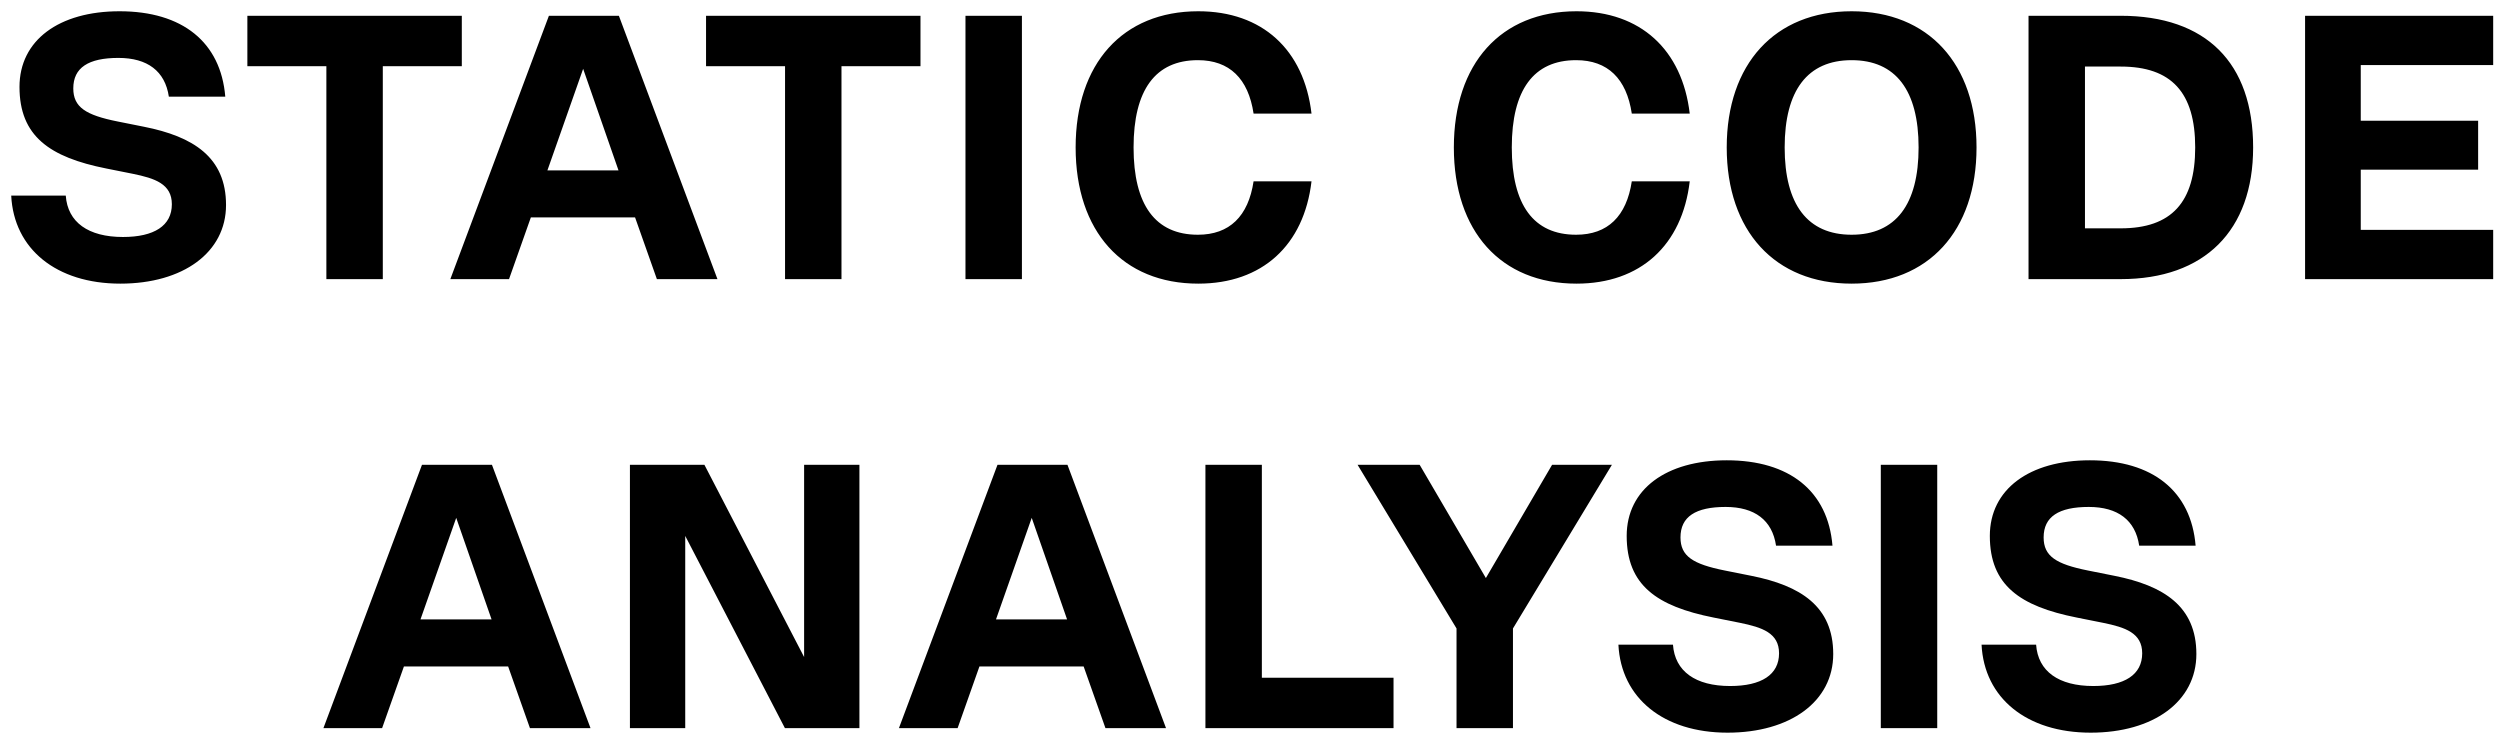 <svg xmlns="http://www.w3.org/2000/svg" width="206" height="61" viewBox="0 0 206 61" fill="none"><path d="M9.914 23.372C4.644 23.372 1.141 20.52 0.924 16.118H5.419C5.574 18.319 7.279 19.528 10.131 19.528C12.704 19.528 14.161 18.598 14.161 16.831C14.161 15.157 12.766 14.692 10.937 14.32L8.767 13.886C4.086 12.956 1.606 11.22 1.606 7.159C1.606 3.315 4.861 0.928 9.852 0.928C15.029 0.928 18.191 3.47 18.563 7.965H13.913C13.603 5.857 12.146 4.772 9.759 4.772C7.279 4.772 6.039 5.578 6.039 7.283C6.039 8.833 7.062 9.484 9.697 10.011L11.867 10.445C15.928 11.251 18.625 12.956 18.625 16.893C18.625 20.799 15.091 23.372 9.914 23.372ZM38.053 1.3V5.454H31.543V23H26.893V5.454H20.383V1.3H38.053ZM59.118 23H54.127L52.33 17.916H43.742L41.944 23H37.108L45.23 1.3H50.996L59.118 23ZM48.051 5.671L45.106 14.041H50.965L48.051 5.671ZM75.848 1.3V5.454H69.338V23H64.688V5.454H58.178V1.3H75.848ZM79.555 23V1.3H84.206V23H79.555ZM98.738 23.372C92.507 23.372 88.632 19.063 88.632 12.15C88.632 5.237 92.507 0.928 98.738 0.928C104.008 0.928 107.449 4.09 108.069 9.36H103.295C102.861 6.477 101.311 4.958 98.707 4.958C95.204 4.958 93.406 7.407 93.406 12.15C93.406 16.893 95.204 19.342 98.707 19.342C101.311 19.342 102.861 17.823 103.295 14.94H108.069C107.449 20.21 104.008 23.372 98.738 23.372ZM129.903 23.372C123.672 23.372 119.797 19.063 119.797 12.15C119.797 5.237 123.672 0.928 129.903 0.928C135.173 0.928 138.614 4.09 139.234 9.36H134.46C134.026 6.477 132.476 4.958 129.872 4.958C126.369 4.958 124.571 7.407 124.571 12.15C124.571 16.893 126.369 19.342 129.872 19.342C132.476 19.342 134.026 17.823 134.46 14.94H139.234C138.614 20.21 135.173 23.372 129.903 23.372ZM152.574 23.372C146.25 23.372 142.282 19.032 142.282 12.15C142.282 5.268 146.25 0.928 152.574 0.928C158.898 0.928 162.866 5.268 162.866 12.15C162.866 19.032 158.898 23.372 152.574 23.372ZM152.574 19.342C156.201 19.342 158.092 16.862 158.092 12.15C158.092 7.438 156.201 4.958 152.574 4.958C148.947 4.958 147.056 7.438 147.056 12.15C147.056 16.862 148.947 19.342 152.574 19.342ZM174.746 1.3C181.783 1.3 185.658 5.175 185.658 12.15C185.658 19.001 181.659 23 174.746 23H167.151V1.3H174.746ZM171.801 18.815H174.746C178.931 18.815 180.884 16.676 180.884 12.15C180.884 7.624 178.931 5.485 174.746 5.485H171.801V18.815ZM205.438 1.3V5.361H194.526V9.949H204.198V13.979H194.526V18.939H205.438V23H189.938V1.3H205.438ZM48.659 60H43.668L41.87 54.916H33.283L31.485 60H26.649L34.771 38.3H40.537L48.659 60ZM37.592 42.671L34.647 51.041H40.506L37.592 42.671ZM66.259 54.141V38.3H70.816V60H64.678L56.463 44.159V60H51.906V38.3H58.044L66.259 54.141ZM96.081 60H91.09L89.292 54.916H80.705L78.907 60H74.071L82.193 38.3H87.959L96.081 60ZM85.014 42.671L82.069 51.041H87.928L85.014 42.671ZM103.977 38.3V55.846H114.827V60H99.327V38.3H103.977ZM127.892 38.3H132.821L124.668 51.785V60H120.018V51.785L111.865 38.3H116.98L122.436 47.631L127.892 38.3ZM142.347 60.372C137.077 60.372 133.574 57.52 133.357 53.118H137.852C138.007 55.319 139.712 56.528 142.564 56.528C145.137 56.528 146.594 55.598 146.594 53.831C146.594 52.157 145.199 51.692 143.37 51.32L141.2 50.886C136.519 49.956 134.039 48.22 134.039 44.159C134.039 40.315 137.294 37.928 142.285 37.928C147.462 37.928 150.624 40.47 150.996 44.965H146.346C146.036 42.857 144.579 41.772 142.192 41.772C139.712 41.772 138.472 42.578 138.472 44.283C138.472 45.833 139.495 46.484 142.13 47.011L144.3 47.445C148.361 48.251 151.058 49.956 151.058 53.893C151.058 57.799 147.524 60.372 142.347 60.372ZM154.978 60V38.3H159.628V60H154.978ZM172.27 60.372C167 60.372 163.497 57.52 163.28 53.118H167.775C167.93 55.319 169.635 56.528 172.487 56.528C175.06 56.528 176.517 55.598 176.517 53.831C176.517 52.157 175.122 51.692 173.293 51.32L171.123 50.886C166.442 49.956 163.962 48.22 163.962 44.159C163.962 40.315 167.217 37.928 172.208 37.928C177.385 37.928 180.547 40.47 180.919 44.965H176.269C175.959 42.857 174.502 41.772 172.115 41.772C169.635 41.772 168.395 42.578 168.395 44.283C168.395 45.833 169.418 46.484 172.053 47.011L174.223 47.445C178.284 48.251 180.981 49.956 180.981 53.893C180.981 57.799 177.447 60.372 172.27 60.372Z" fill="black"></path></svg>